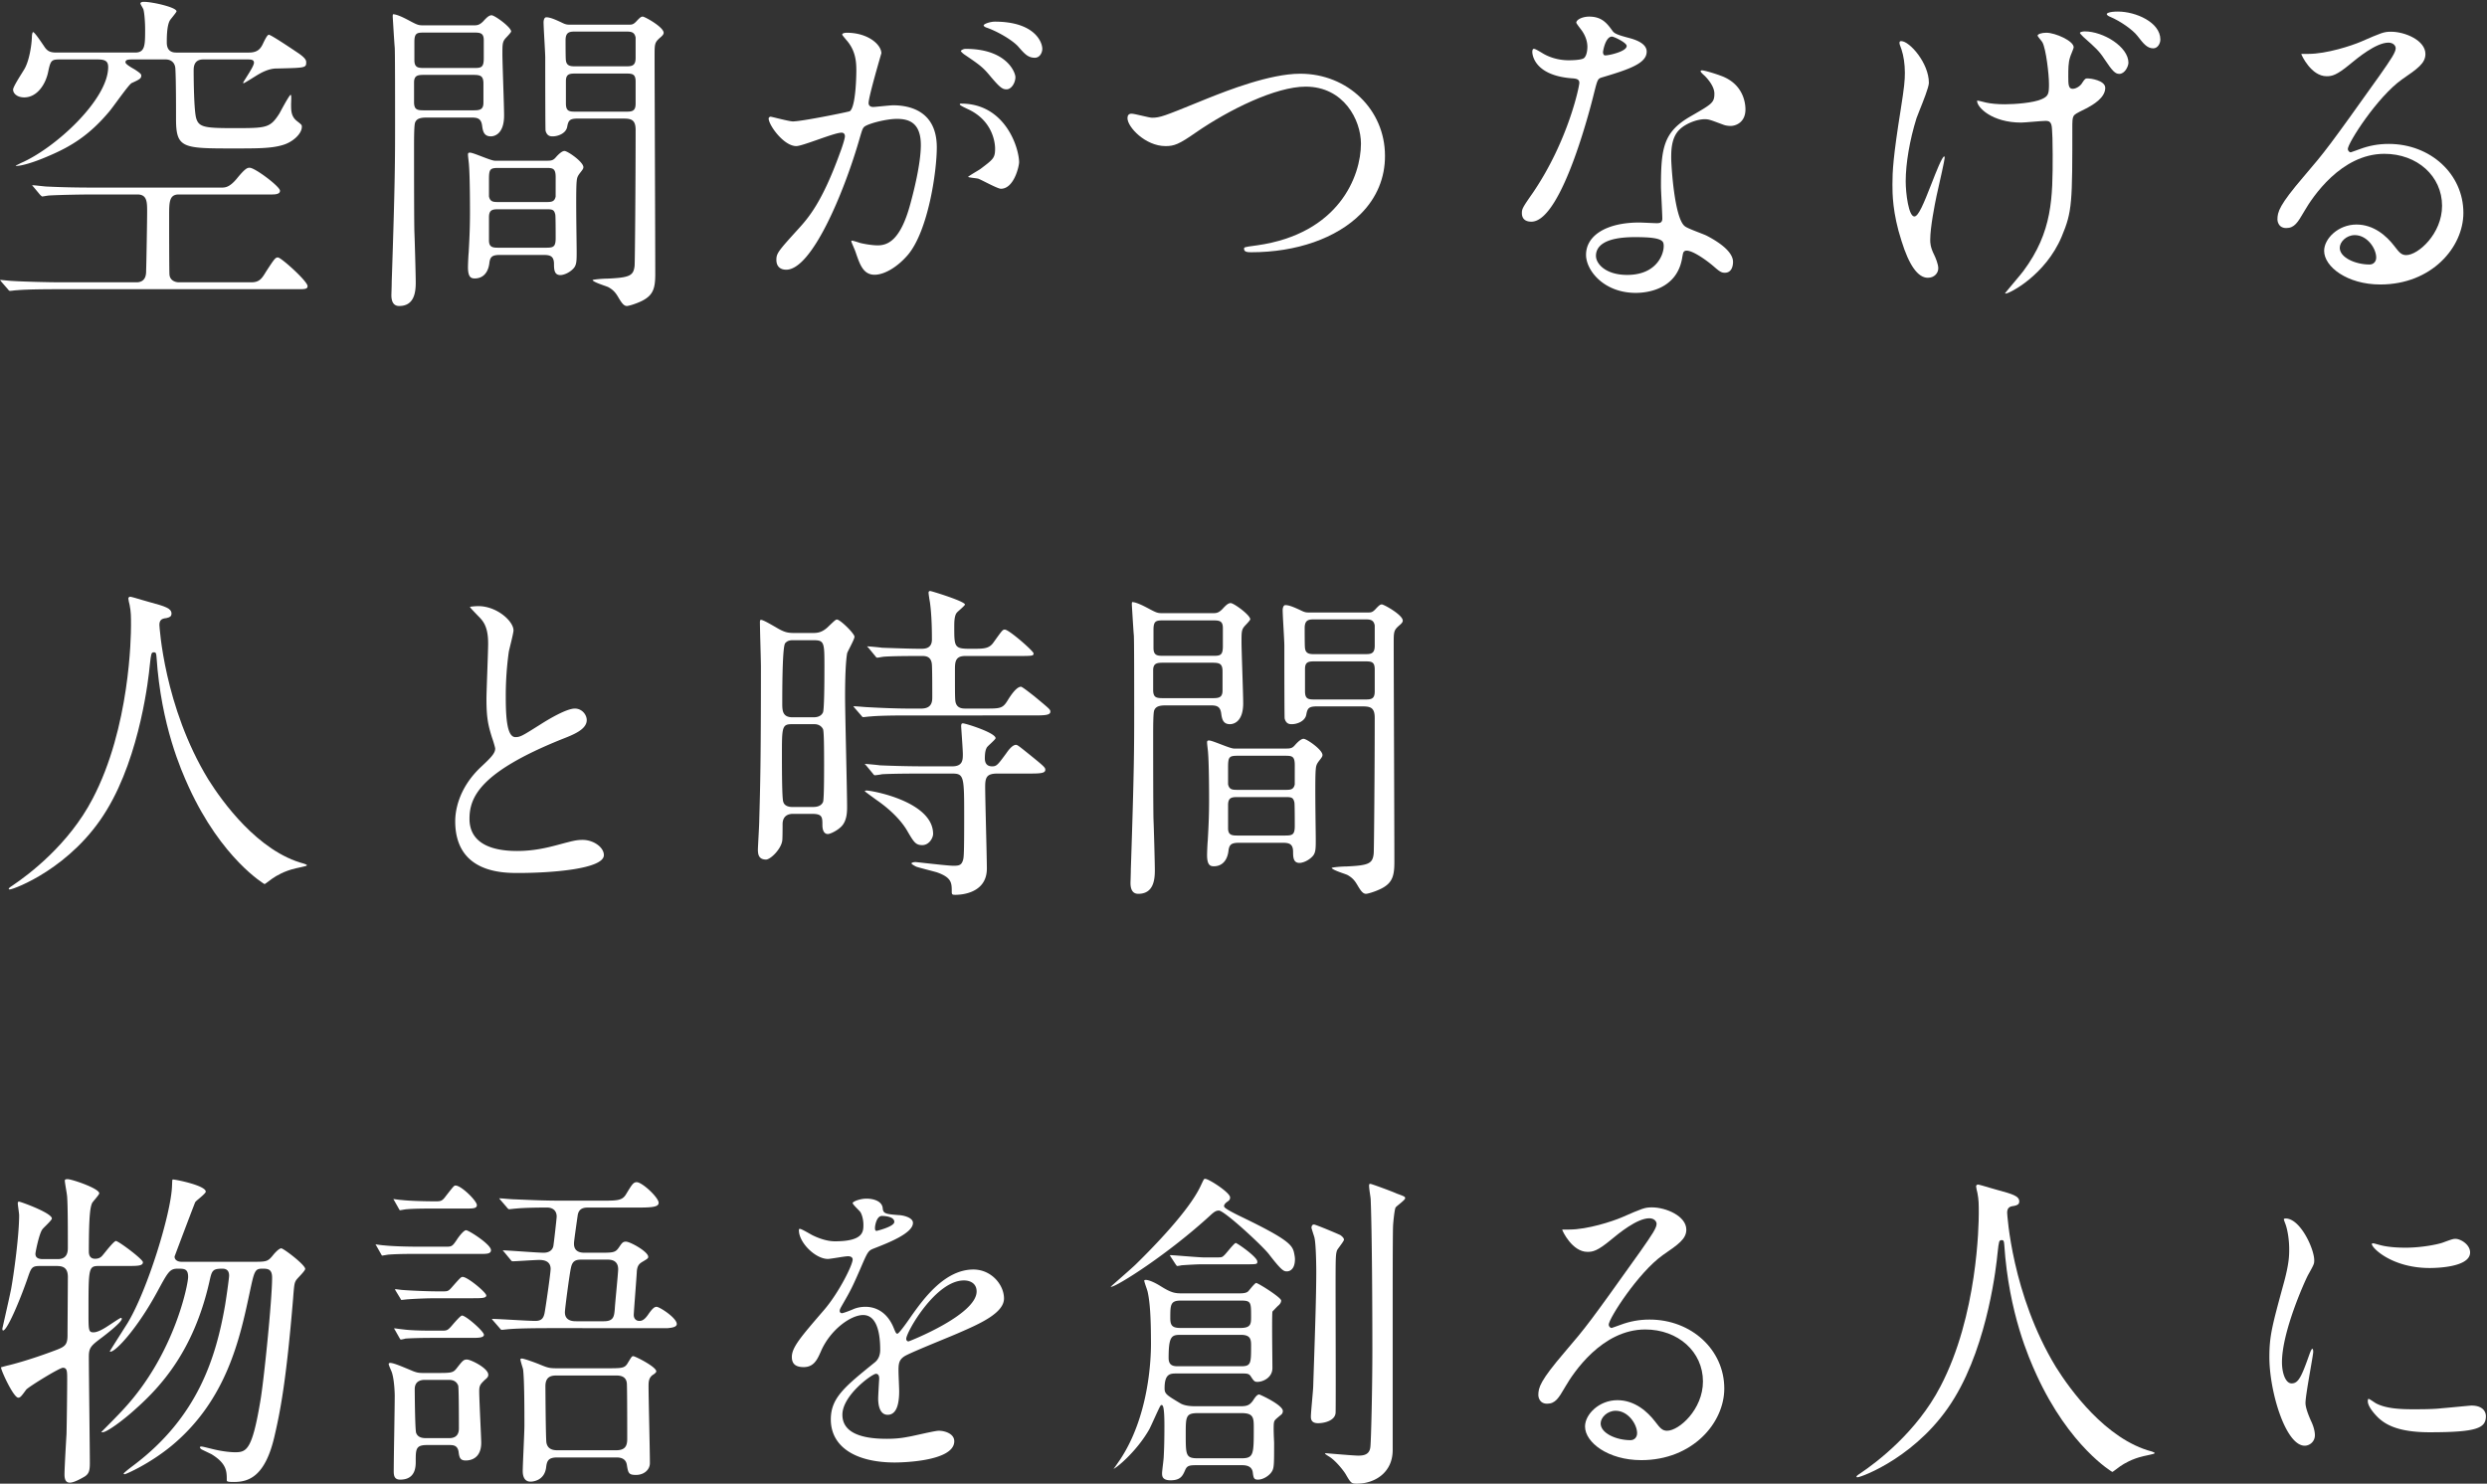 <svg xmlns="http://www.w3.org/2000/svg" width="481" height="287" viewBox="0 0 481 287"><rect x="0" y="0" width="481" height="287" fill="#333333" stroke="none"/><g><g><path fill="#fff" d="M3.198 32.094c-.146 0-.146-.04-.146-.081h.003c.044 0 .362-.16.534-.245.153-.076.29-.146.358-.191 6.685-2.841 16.974-12.32 16.974-18.602 0-1.106-.521-1.478-2.063-1.478h-7.279c-1.623 0-1.792.176-2.253 2.35-.469 2.406-2.12 4.992-4.634 4.992-1.403 0-2.16-.779-2.16-1.51 0-.45 1.045-2.124 1.668-3.125.304-.486.554-.888.652-1.085.775-1.484 1.25-4.135 1.318-5.985.001-.451.12-.905.212-.933.286.015 1.268 1.455 1.984 2.507l.143.21c.67 1.072 1.283 1.247 2.486 1.247h15.14c1.933 0 1.933-1.42 1.933-4.533 0-1.25-.126-3.065-.331-3.815a3.683 3.683 0 0 0-.246-.472c-.112-.196-.322-.56-.333-.655 0-.212.243-.337.667-.337 1.646 0 6.318 1.062 6.318 1.836-.017.148-.481.723-.758 1.067-.328.407-.533.663-.594.816-.532 1.063-.532 3.296-.532 4.03 0 .564 0 2.063 1.803 2.063h14.1c1.8 0 2.325-.863 2.827-1.99.305-.61.727-1.454 1.007-1.454.296.017 2.064 1.113 5.253 3.256l.43.288c1.545 1.05 1.545 1.52 1.545 1.8 0 1.013-.182 1.057-4.878 1.166l-.86.02c-1.612 0-3.123.91-3.85 1.346-.142.086-.292.18-.485.301-.508.32-1.854 1.165-2.05 1.214-.058-.002-.06-.147-.06-.149.025-.085.348-.596.633-1.048.82-1.296 1.446-2.324 1.446-2.785 0-.633-.624-.633-1.413-.633h-8.382c-1.869 0-1.869 1.537-1.869 2.192 0 .294.006 7.18.461 9.075.5 1.859 1.643 2.02 7.256 2.02 6.382 0 7.05 0 8.857-2.81l.223-.412c1.092-2.026 1.746-3.11 1.945-3.22.012.01.046.017.059.03.106.11.08.795.043 1.743 0 1.31 0 2.434 1.174 3.333.905.711.905.733.905 1.093 0 1.334-1.76 2.984-3.766 3.532-2.189.642-4.869.642-9.31.642-9.976 0-11.257 0-11.257-5.733 0-2.47 0-7.608-.13-9.758-.077-1.066-.792-1.727-1.868-1.727H25.94c-1.114 0-1.673 0-1.673.568 0 .324 1.075.97 1.716 1.326 1.338.851 1.338 1.02 1.338 1.273 0 .534-.444.76-1.845 1.397-.357.178-1.44 1.624-2.932 3.646-.596.809-1.11 1.506-1.354 1.794-3.925 4.71-7.54 6.868-11.76 8.659-3.056 1.337-5.332 1.934-6.232 1.934zM1.964 56.265c-.166 0-.248-.06-.442-.318L.214 54.443s-.196-.259-.213-.286c0 0 .04-.003.079-.003.16 0 .655.048 1.151.096.511.05 1.023.099 1.188.099 1.964.131 7.06.26 9.421.26h14.555c1.868 0 1.868-1.64 1.868-2.259.065-1.822.195-9.707.195-11.37 0-1.88 0-3.363-1.868-3.363h-8.838c-1.668 0-5.954.067-8.196.195h-.002c-.144 0-.472.054-.82.11-.263.043-.509.084-.596.085.006-.002-.101-.045-.395-.338l-1.289-1.547c-.199-.2-.217-.255-.218-.261-.012-.02.01-.03.08-.03.219 0 .825.065 1.41.128.624.067 1.212.132 1.45.132 2.932.136 5.597.194 8.902.194h24.755c.675 0 1.514 0 2.932-1.688 1.743-2.146 2.123-2.146 2.526-2.146 1.042 0 5.864 3.648 5.864 4.435 0 .34-.171.73-1.51.73H34.582c-1.868 0-1.868 1.495-1.868 4.208 0 2.502.004 10.713.066 11.324.115 1.153 1.186 1.46 1.802 1.46h14.035c1.525 0 2.014-.698 2.817-2.035C53.1 50.008 53.275 49.8 53.75 49.8c.618 0 5.734 4.602 5.734 5.54 0 .471-.311.6-1.446.6H11.97c-2.07 0-6.376 0-8.657.197h-.004c-.13 0-.46.036-.769.071-.253.03-.489.057-.576.057z"/></g><g><path fill="#fff" d="M105.6 32.484c1.33 0 1.869.07 1.869 1.803l-.005 3.741c-.225 1.051-.877 1.051-1.863 1.051h-9.162c-.987 0-1.639 0-1.868-1.088v-3.25c0-2.025.192-2.257 1.868-2.257zm-.13 7.992c1.31 0 1.704 0 1.93 1.054.056.282.069 2.612.069 4.517 0 1.784-.48 1.87-1.999 1.87h-8.902c-1.16 0-1.997 0-1.997-1.414v-4.484c0-1.543.794-1.543 1.997-1.543zM91.825 53.86c1.542 0 2.567-1.056 2.812-2.893.14-1.33.557-1.655 2.126-1.655h8.058c1.298 0 2.323 0 2.323 1.738 0 1.182.094 2.16 1.25 2.16.586 0 1.777-.424 2.59-1.363.546-.666.546-1.46.546-3.202 0-.36-.01-1.19-.024-2.27-.048-3.724-.126-9.956.024-11.257.065-.904.271-1.173.826-1.889l.113-.147.09-.123c.126-.17.27-.364.27-.622 0-1.024-3.05-3.135-3.655-3.135-.584 0-1.413.933-1.684 1.237-.446.52-.765.647-1.63.647H95.724c-.431 0-1.464-.397-2.559-.817-.906-.348-1.933-.743-2.25-.743-.288 0-.405.037-.405.407 0 .161.055.651.104 1.082.047.414.09.806.09.917.19 2.281.195 8.244.195 8.916 0 2.694-.062 4.653-.26 8.077-.065.584-.13 2.347-.13 2.774 0 1.995.65 2.16 1.316 2.16zm-.324-47.563c1.286 0 2.063 0 2.063 1.478v3.509c0 1.868-.562 1.868-2.063 1.868h-9.293c-1.286 0-2.063 0-2.063-1.543V8.101c0-1.803.562-1.803 2.064-1.803zm-.13 8.187c1.437 0 2.128.072 2.128 1.674v3.703c0 1.478-.847 1.478-2.129 1.478h-9.162c-1.416 0-2.128 0-2.128-1.607v-3.77c0-1.478.847-1.478 2.129-1.478zM77.205 59.19c2.868 0 3.2-2.567 3.2-4.5 0-1.531-.192-8.368-.26-9.871-.043-1.64-.066-7.173-.066-16.444 0-2.074.025-4.254.208-4.677.369-.96 1.488-.96 2.57-.96h8.057c1.223 0 2.105 0 2.323 1.521.144 1.16.373 2.118 1.706 2.118.426 0 2.55-.195 2.55-4.045 0-.965-.085-3.619-.169-6.185-.08-2.477-.155-4.815-.155-5.64 0-1.794 0-2.336.49-2.966a6.15 6.15 0 0 1 .344-.383c.252-.268.843-.896.855-1.07 0-.823-3.173-3.135-3.785-3.135-.512 0-1.015.51-1.627 1.182-.768.767-1.212.767-1.946.767h-9.617c-.951 0-1.168-.074-2.874-.993l-.186-.096c-.554-.289-2.025-1.054-2.788-1.054-.037 0-.08.08-.082.467.002.038.324 5.43.39 5.967.066.852.066 10.464.066 14.569 0 7.133 0 11.439-.65 30.733 0 .573-.03 1.473-.049 2.056-.009.276-.016.482-.016.544 0 1.39.508 2.095 1.51 2.095zm43.73-53.085c1.027 0 1.77 0 1.997 1.153v3.964c0 1.608-.838 1.608-1.998 1.608h-9.552c-.916 0-1.78 0-1.927-1.11-.05-.197-.07-1.377-.07-3.943 0-1.672.881-1.672 1.997-1.672zm0 8.121c1.287 0 1.997 0 1.997 1.544v4.288c0 1.543-.795 1.543-1.998 1.543h-9.421c-1.374 0-2.063 0-2.063-1.607v-4.289c0-1.479.776-1.479 2.063-1.479zm.324 44.964c.27 0 1.647-.358 2.972-1.019 2.14-1.102 2.502-2.485 2.502-5.17 0-3.44-.034-12.908-.068-22.11-.031-8.697-.063-17.155-.063-20.06 0-2.367 0-2.615 1.105-3.58.39-.326.65-.604.65-.902 0-1.119-3.653-3.136-4.045-3.136-.303 0-.51.13-1.302.988-.572.572-.823.572-1.491.572h-11.112c-.73 0-.951 0-1.822-.434-.95-.444-2.132-.996-2.92-.996-.522 0-.536.917-.536.926 0 .564.086 2.118.17 3.62.079 1.435.154 2.79.154 3.267 0 6.316.016 13.809.059 14.12.29 1.1 1.003 1.1 1.388 1.1 1.057 0 2.63-.596 2.812-1.932.22-1.17.517-1.51 2.06-1.51h8.448c1.633 0 2.712 0 2.712 2.193 0 9.537-.13 25.61-.196 26.269-.209 1.95-.943 2.3-5.246 2.499-.955 0-2.705.159-2.875.276 0 .287 1.6.848 2.204 1.06.415.145.743.26.89.344 1.08.608 1.488 1.289 1.884 1.948.678 1.154 1.08 1.667 1.666 1.667z"/></g><g><path fill="#fff" d="M201.586 9.466c0-1.468-1.649-5.279-9.178-5.279-.888 0-2.16.43-2.16.731 0 .122.187.32.727.482 2.153.783 4.778 2.349 5.909 3.555 1.243 1.43 1.927 2.217 3.256 2.217.986 0 1.446-1.018 1.446-1.706zm-6.903 7.813c.944 0 1.704-1.288 1.704-2.355 0-.9-1.674-5.474-9.632-5.474-.49 0-.895.31-.926.405.012.14.493.585.897.828 2.61 1.783 3.313 2.263 4.649 3.867 2.018 2.409 2.493 2.73 3.308 2.73zm-1.106 19.233c2.554 0 3.525-4.385 3.525-5.145-.059-3.025-2.822-11.326-11.192-11.326-.219 0-.276.01-.28.19.07.161.857.541 1.192.703l.266.13c5.218 2.327 5.369 7.099 5.369 7.635 0 1.841-.311 2.076-2.729 3.906-.137.115-.438.296-.82.526-.515.31-1.585.955-1.676 1.085.11.094.8.18 1.17.226.342.042.636.079.818.131.255.093.776.355 1.38.658 1.015.51 2.551 1.281 2.977 1.281zm-24.43 16.634c1.933 0 4.48-1.53 6.49-3.898 3.872-4.674 5.546-15.999 5.546-20.744 0-7.08-5.302-8.138-8.463-8.138-.281 0-1.34.1-2.271.19-.874.084-1.418.135-1.562.135-.568 0-.894-.278-.894-.763 0-1.03 1.635-6.724 2.25-8.867.13-.45.212-.739.22-.75 0-1.662-2.553-3.98-6.71-3.98-.28 0-.86.084-.86.341 0 .105.133.267.76 1.02l.305.363c1.535 1.935 1.663 3.924 1.663 5.634 0 .07-.014 6.945-1.268 7.827-.267.133-9.256 1.969-10.995 1.969-.492 0-2.082-.385-3.245-.668a23.876 23.876 0 0 0-1.044-.242c-.23 0-.407.183-.407.341 0 1.267 2.904 5.344 5.345 5.344.603 0 2.404-.632 4.146-1.243 1.987-.696 3.864-1.356 4.626-1.356.39 0 .634.268.634.699 0 .517-.7 2.565-.922 3.114-3.494 9.709-6.199 12.713-8.027 14.744-3.942 4.337-4.307 4.774-4.307 6.053 0 1.208.693 1.9 1.9 1.9 4.94 0 11.075-14.766 13.994-24.692l.118-.403c.552-1.879.624-2.12.887-2.45.51-.654 4.325-1.63 6.379-1.63 2.17 0 4.662.575 4.662 5.053 0 3.613-1.413 9.144-2.02 11.353-1.918 7.143-4.399 8.059-6.346 8.059-.708 0-2.02-.142-3.372-.464-.985-.329-1.455-.446-1.566-.446-.096 0-.146.051-.146.14.012.102.234.619.395.996.186.434.378.882.44 1.095l.13.375c.716 2.051 1.393 3.99 3.534 3.99z"/></g><g><path fill="#fff" d="M241.984 48.793c-.728 0-1.38-.051-1.38-.666 0-.307.048-.337 2.08-.61l.43-.058c15.867-2.249 20.101-13.422 20.101-19.67 0-4.58-3.32-11.03-10.704-11.03-5.775 0-14.819 4.454-21.22 8.869-3.292 2.305-4.21 2.632-5.876 2.632-3.877 0-7.358-3.674-7.358-5.41 0-.57.268-.86.795-.86.313 0 1.226.213 2.032.4.837.196 1.627.38 1.932.38 1.553 0 2.406-.347 9.048-3.05l1.48-.602.407-.162c3.54-1.405 11.832-4.697 17.72-4.697 9.19 0 16.39 6.97 16.39 15.87.024 4.249-1.592 8.132-4.672 11.228-4.7 4.726-12.429 7.436-21.205 7.436z"/></g><g><path fill="#fff" d="M314.61 8.882c0 .47-.606.916-1.802 1.325-.917.312-1.914.505-2.313.505-.142 0-.225-.023-.282-.08-.11-.108-.183-.354-.183-.517 0-.234.465-3.036 1.738-3.036.379 0 2.843 1.172 2.843 1.803zM296.174 42.88c6.088 0 11.926-24.05 12.173-25.076.584-2.267.658-2.558 1.357-2.791 5.46-1.618 8.774-2.763 8.774-5.027 0-1.746-2.594-2.43-3.571-2.686-1.909-.51-2.652-.782-3.023-1.303-1.042-1.432-2.025-2.784-4.533-2.784-1.278 0-2.485.575-2.486 1.177.026.153.52.802.784 1.151.192.252.358.472.423.58.622.967.937 1.963.937 2.955 0 .163-.018 1.61-.647 2.15-.468.402-2.396.433-2.975.433-2.703 0-4.586-1.065-5.094-1.39-1.249-.749-1.448-.82-1.663-.82-.27 0-.276.54-.276.602 0 .182.085 4.456 7.5 5.085.892.059 1.596.106 1.596.892 0 .684-2.158 11.242-8.999 21.285-1.973 2.829-2.111 3.086-2.111 3.927 0 .612.238 1.64 1.834 1.64zm25.509 4.08c.217.579.085 2.09-.89 3.496-.86 1.242-2.617 2.723-6.1 2.723-4.156 0-6.026-2.156-6.026-3.687 0-1.653 1.305-3.623 7.52-3.623 2.666 0 5.177.133 5.496 1.09zm-5.3 9.695c1.863 0 8.023-.5 8.985-6.938l.058-.296c.084-.464.133-.722.437-.873a.869.869 0 0 1 .348-.064c1.246 0 3.963 1.917 5.493 3.276.99.86 1.327.997 1.897.997 1.462 0 1.576-1.604 1.576-2.096 0-1.571-1.741-3.315-5.042-5.042-.22-.122-.855-.37-1.528-.631-1.098-.428-2.344-.913-2.71-1.198-2.094-1.465-2.676-12.051-2.676-13.207 0-1.39 0-3.977 1.612-5.52 1.104-1.102 3.288-2.001 4.87-2.001.73 0 1.015.105 2.864.79l.711.262c.587.236 1.292.248 1.427.248.995 0 2.875-.67 2.875-3.2 0-1.107-.333-4.842-4.628-6.46-1.34-.511-3.349-1.093-3.77-1.093-.133 0-.275.05-.275.146 0 .193.31.484.792.913.563.563 1.872 2.024 1.872 3.44 0 1.727-.47 1.998-4.117 4.114l-.457.265c-5.26 3.006-5.757 6.105-5.757 13.554 0 .443.063 1.752.127 3.018.065 1.337.133 2.72.133 3.22 0 .825-.515.893-1.09.893-.22 0-.898-.03-1.6-.061-.742-.033-1.51-.068-1.778-.068-6.246 0-10.283 2.455-10.283 6.253 0 3.008 3.43 7.359 9.634 7.359z"/></g><g><path fill="#fff" d="M416.444 9.352c.902 0 1.382-.99 1.382-1.705 0-3.352-4.779-5.41-8.204-5.41-1.794 0-2.16.372-2.16.472 0 .233.362.427.67.549 1.952.82 4.365 2.512 5.27 3.695l.057.074c1.043 1.35 1.796 2.325 2.985 2.325zm-4.792 2.778c0-3.063-4.846-6.058-8.462-6.058-.46 0-.926.16-.926.276.002.098.21.348.618.742l.1.098c2.303 2.046 2.997 2.664 3.994 4.193 1.596 2.393 2.111 2.91 2.906 2.91 1.101 0 1.77-1.5 1.77-2.16zm-38.807 41.601c1.32 0 2.03-.945 2.03-1.835 0-.814-.563-2.125-.76-2.52-.799-1.596-.799-2.41-.799-3.004 0-2.394.866-6.776 1.239-8.55l.197-.875c.407-1.8 1.358-6.013 1.358-6.43 0-.16-.052-.274-.08-.275-.425.061-1.595 3.056-2.448 5.242-1.553 3.976-2.552 6.389-3.336 6.389-1.099 0-1.673-4.43-1.673-6.806 0-3.458.78-8.02 2.089-12.207.088-.267.308-.816.581-1.496.679-1.69 1.813-4.519 1.813-5.336 0-3.85-3.75-8.073-5.344-8.073-.258 0-.34.083-.34.341 0 .17 0 .29.38 1.243.424 1.275.66 2.887.66 4.54 0 1.45-.11 2.74-.784 6.98-1.502 9.396-1.621 12.099-1.621 14.657 0 1.643 0 5.489 1.747 10.864 1.466 4.745 3.179 7.151 5.091 7.151zm25.89-7.947c2.066-4.905 2.066-6.501 2.066-21.763 0-.431.029-1.202.214-1.51.203-.404.576-.591 2.145-1.373l.527-.263c1.042-.578 3.482-1.934 3.482-3.872 0-1.471-2.915-1.835-3.33-1.835-.488 0-.575 0-1.14.876-.231.463-1.067 1.138-1.848 1.138-.83 0-.83-.95-.83-2.388 0-1.385 0-2.693.33-3.674.03-.151.158-.467.306-.83.16-.396.404-.995.404-1.149 0-1.236-3.579-2.81-5.279-2.81-.94 0-1.705.27-1.707.582.027.102.334.482.517.709.202.252.378.47.438.591.687 1.306 1.256 6.153 1.256 8.075 0 1.868-.122 2.322-1.405 2.892-1.574.723-5.226.992-7.157.992-1.348 0-2.732-.127-3.617-.331l-.168-.043c-.884-.227-1.38-.341-1.477-.341-.057 0-.081.007-.081.08 0 1.25 2.9 4.175 8.528 4.175.309 0 1.286-.08 2.23-.156 1.02-.083 2.075-.169 2.448-.169.709 0 1.215.115 1.283 1.595.06.774.13 2.25.13 4.886 0 8.359 0 14.96-5.686 22.587-.218.299-.862 1.066-1.543 1.88-.812.969-1.924 2.295-2.004 2.422.008.007.054.028.153.028.717 0 7.668-3.526 10.816-11.001z"/></g><g><path fill="#fff" d="M455.43 45.479c2.403 0 4.142 2.591 4.142 4.337 0 .794-.528 1.349-1.283 1.349-2.727 0-5.767-1.328-5.767-3.232 0-1.135 1.27-2.454 2.908-2.454zm4.938 9.551c9.923 0 16.065-7.191 16.065-13.856 0-7.478-6.343-13.336-14.441-13.336-1.986 0-3.784.327-5.661 1.03-.193.065-.5.178-.807.29-.311.115-.621.23-.875.305-.304 0-.567-.349-.567-.634 0-1.181 5.72-10.1 10.473-13.468 3.02-2.076 4.536-3.118 4.536-4.92 0-2.628-3.934-4.305-6.643-4.305-1.4 0-1.82.183-5.843 1.934-1.792.769-6.63 2.354-10.143 2.354-.822 0-1.318 0-1.38.01.032.26 1.934 4.311 4.89 4.311 1.034 0 1.908-.16 4.5-2.298l.14-.117c1.352-1.116 4.942-4.082 7.316-4.082.917 0 1.413.561 1.413 1.088 0 .767-.846 2.045-3.087 5.237-9.94 13.955-10.495 14.66-14.694 19.57-4.749 5.55-5.091 6.85-5.091 8.331 0 .016.02 1.64 1.706 1.64 1.58 0 2.224-1.097 3.394-3.09l.155-.264c1.5-2.582 7.044-11.005 15.424-11.005 6.361 0 11.16 4.322 11.16 10.055 0 5.412-4.624 9.535-6.937 9.535-.94 0-1.38-.57-2.182-1.606l-.168-.218c-1.45-1.865-3.89-4.089-7.267-4.089-3.521 0-6.253 2.734-6.253 5.085 0 3.08 4.463 6.513 10.867 6.513z"/></g><g><path fill="#fff" d="M1.899 172.052c-.211 0-.211-.08-.211-.146 0-.036.058-.189.76-.629 3.124-2.1 10.874-7.93 15.463-16.766 7.22-13.743 7.428-31.502 7.428-33.48 0-1.905 0-2.618-.264-3.999-.074-.226-.256-1.105-.256-1.265 0-.222.242-.341.341-.341.214 0 1.487.38 2.33.633.619.186 1.174.351 1.4.402 3.041.824 4.279 1.2 4.279 2.23 0 .547-.34.726-.965.865-.51.063-.902.135-1.144.457-.17.253-.23.492-.23.887.007.165.88 15.81 9.447 29.852l.057.09c2.58 4.106 9.55 13.909 18.504 16.234.432.14.516.23.516.282 0 .131-.125.17-1.49.465l-.643.14c-2.228.509-3.805 1.458-4.548 1.978l-.749.557c-.486.364-.687.514-.773.514-.035-.018-8.27-4.855-14.653-18.802l-.096-.216c-1.296-2.871-5.241-11.61-6.125-24.868-.065-.72-.086-.947-.504-.947-.523 0-.552.263-.777 2.308l-.05.45c-.16 1.708-1.75 16.967-8.291 27.737-6.746 11.22-17.967 15.35-18.756 15.378z"/></g><g><path fill="#fff" d="M100.273 168.869c-3.026 0-12.232 0-12.232-10.023 0-1.723.476-6.185 4.882-10.397 1.924-1.796 2.85-2.7 2.85-3.638 0-.245-.476-1.777-.597-2.08-.759-2.402-1.092-3.847-1.092-7.537 0-.72.075-2.834.154-5.07.083-2.349.171-4.777.171-5.65 0-3.388-1.019-4.406-2.002-5.39l-.174-.182c-.998-1.045-1.334-1.397-1.334-1.51.124-.062 1.186-.147 1.577-.147 3.642 0 6.838 2.926 6.838 4.695 0 .38-.383 1.947-.637 2.983-.124.509-.228.936-.269 1.14a61.5 61.5 0 0 0-.589 8.612c0 4.108.226 7.911 1.869 7.911.939 0 1.36-.266 4.646-2.335l.257-.162c1.431-.91 4.936-3.026 6.597-3.026 1.35 0 2.29 1.172 2.29 2.225 0 1.83-2.596 2.84-4.888 3.731-15.633 6.307-17.788 11.115-17.788 15.373 0 4.07 3.185 6.221 9.21 6.221 3.17 0 5.711-.607 7.844-1.176l.116-.031c2.841-.758 3.516-.937 4.711-.937 2.112 0 4.11 1.428 4.11 2.94 0 2.73-10.385 3.46-16.52 3.46z"/></g><g><path fill="#fff" d="M166.938 138.72c-.107 0-.194-.075-.378-.319l-1.308-1.505c-.15-.189-.196-.245-.21-.285.371.004 1.043.058 1.64.104.575.046 1.111.088 1.295.088 2.252.129 5.503.26 7.666.26h2.535c2.129 0 2.129-1.47 2.129-2.258 0-1.353 0-4.944-.066-6.119-.072-1.792-1.283-1.792-1.933-1.792-2.02 0-5.4 0-7.29.13-.091 0-.395.049-.699.1-.28.046-.56.094-.653.094-.149 0-.233-.103-.41-.339l-1.271-1.545c-.158-.158-.273-.273-.29-.307.537.015 2.541.21 2.916.272.729.023 1.478.048 2.246.074 1.8.061 3.663.125 5.256.125.69 0 2.128 0 2.128-1.804 0-2.984-.132-5.418-.392-7.238-.065-.33-.257-1.552-.257-1.793 0-.086 0-.342.34-.342.65.14 6.612 1.985 6.71 2.617-.037.165-.715.769-1.042 1.059-.3.267-.474.423-.547.522-.492.56-.492 1.956-.492 2.705 0 3.869 0 4.274 2.974 4.274h.713c2.124 0 3.098-.051 3.918-1.249 1.763-2.456 1.763-2.456 2.191-2.456.79 0 5.446 4.08 5.54 4.573 0 .49-.07.528-3.006.528H186.69c-1.997 0-1.997 1.226-1.997 2.777 0 5.387 0 5.95.21 6.438.366.954 1.37.954 1.853.954h3.704c3.083 0 3.48 0 4.506-1.711.462-.726 1.596-2.513 2.511-2.513.24.032 1.515 1.025 2.059 1.45.179.139.33.257.433.334l.486.404c2.59 2.147 2.69 2.246 2.69 2.637 0 .699-1.141.73-3.329.73H175.32c-3.248 0-5.788.072-6.972.197h-.004c-.128 0-.476.037-.8.072-.268.03-.518.056-.605.056zm11.435 24.756c-1.3 0-1.65-.6-2.955-2.837l-.074-.128c-1.208-1.97-3.28-4.019-5.837-5.776l-.415-.303c-.487-.356-1.58-1.15-1.836-1.367.043-.127.22-.148.331-.148 1.044 0 12.881 2.13 12.881 8.398 0 .734-.74 2.16-2.095 2.16zm-25.015-39.636c-.485 0-1.04.045-1.501.582-.466.582-.563 6.603-.563 11.552 0 1.43 0 2.778 1.998 2.778h3.964c.405 0 1.478 0 1.916-.948.229-.572.277-5.09.277-8.783 0-4.69 0-5.18-2.064-5.18zm-.26 16.244c-1.87 0-1.87.686-1.87 6.027 0 7.671.162 8.842.285 9.055.17.581.8.935 1.714.935h3.834c.584 0 1.673 0 2.111-.948.092-.215.212-1.178.212-7.092 0-3.307-.016-6.573-.21-7.024-.147-.293-.591-.953-1.658-.953zm-4.939 26.186c-1.388 0-1.576-.96-1.576-1.9 0-.256.053-1.246.108-2.293.072-1.336.152-2.85.152-3.361.196-6.91.325-11.477.325-29.695 0-.71-.052-2.675-.103-4.577a262.218 262.218 0 0 1-.091-4c0-.457.052-.535.21-.535.38 0 1.45.613 2.584 1.263l.251.143c1.646.988 2.261 1.129 3.663 1.129h3.509c.884 0 1.704-.077 2.78-1.02l.124-.117c1.357-1.298 1.539-1.463 1.774-1.463.634 0 3.395 2.708 3.395 3.33 0 .326-.55 1.404-.913 2.118-.255.501-.457.897-.51 1.082-.26 1.516-.396 4.402-.396 8.366 0 1.743.104 6.562.204 11.222.095 4.445.185 8.643.185 10.09 0 .883 0 2.72-1.117 3.837-.823.823-2.146 1.442-2.602 1.442-.953 0-1.056-1.192-1.056-1.705 0-1.55 0-2.193-1.998-2.193h-3.703c-1.29 0-2 .71-2 1.998 0 1.282-.015 2.877-.062 3.155-.187 1.625-2.263 3.684-3.137 3.684zm36.646 6.822c-.62 0-.73-.045-.73-.601 0-1.7 0-2.725-2.847-3.742-.265-.08-.858-.235-1.518-.41-.98-.257-2.201-.578-2.508-.693-.834-.418-.917-.59-.925-.62 0-.106.284-.269.797-.269.08 0 .798.08 1.629.172 1.955.216 4.908.543 5.713.543 1.165 0 1.573-.162 1.86-1.17.13-.517.203-1.142.203-8.04 0-8.14 0-8.626-2.388-8.626h-5.329c-1.463 0-5.917 0-8.196.13-.216.065-1.163.194-1.355.194-.149 0-.233-.104-.409-.339l-1.272-1.544c-.164-.165-.273-.275-.29-.309.537.015 2.541.211 2.917.274 3.041.133 5.955.197 8.93.197h5.069c2.063 0 2.063-1.269 2.063-2.388 0-.613-.165-2.982-.263-4.398-.036-.52-.06-.884-.062-.932 0-.555.155-.6.34-.6.574.018 6.32 1.824 6.32 2.876-.02.167-.641.747-.975 1.058-.445.416-.701.66-.766.825-.165.326-.338.832-.338 2.015 0 1.024.475 1.544 1.413 1.544.874 0 1.087-.29 2.743-2.543.278-.402 1.12-1.616 1.87-1.616.261 0 .586.247 2.487 1.78 2.944 2.38 3.182 2.608 3.182 3.045 0 .7-1.06.73-3.264.73h-5.978c-2.028 0-2.389.66-2.389 2.518 0 1.304.087 4.86.17 8.302.08 3.316.156 6.449.156 7.553 0 4.84-5.048 5.084-6.06 5.084z"/></g><g><path fill="#fff" d="M248.547 146.191c1.329 0 1.869.07 1.869 1.804l-.005 3.741c-.225 1.051-.877 1.051-1.864 1.051h-9.161c-.987 0-1.64 0-1.87-1.088v-3.249c0-2.026.194-2.259 1.87-2.259zm-.13 7.993c1.309 0 1.704 0 1.93 1.054.056.282.069 2.612.069 4.517 0 1.784-.481 1.87-1.999 1.87h-8.902c-1.16 0-1.998 0-1.998-1.414v-4.484c0-1.543.795-1.543 1.998-1.543zm-13.645 13.385c1.541 0 2.566-1.057 2.812-2.893.139-1.33.556-1.655 2.126-1.655h8.057c1.298 0 2.323 0 2.323 1.738 0 1.182.094 2.16 1.251 2.16.585 0 1.776-.424 2.59-1.363.545-.666.545-1.46.545-3.2 0-.363-.01-1.19-.024-2.272-.047-3.724-.126-9.956.024-11.257.066-.905.273-1.173.827-1.89l.113-.145.09-.126c.126-.17.27-.363.27-.62 0-1.024-3.052-3.135-3.656-3.135-.583 0-1.412.932-1.683 1.237-.447.52-.766.647-1.63.647h-10.136c-.432 0-1.465-.397-2.559-.817-.906-.347-1.934-.742-2.25-.742-.288 0-.405.036-.405.405 0 .162.055.652.103 1.084.048.413.091.805.09.916.19 2.281.196 8.244.196 8.916 0 2.694-.063 4.653-.26 8.078-.066.582-.13 2.346-.13 2.774 0 1.993.65 2.16 1.316 2.16zm-.325-47.563c1.286 0 2.064 0 2.064 1.478v3.51c0 1.867-.563 1.867-2.064 1.867h-9.292c-1.286 0-2.063 0-2.063-1.543v-3.509c0-1.803.562-1.803 2.063-1.803zm-.13 8.187c1.438 0 2.128.072 2.128 1.674v3.703c0 1.479-.846 1.479-2.128 1.479h-9.162c-1.417 0-2.128 0-2.128-1.608v-3.77c0-1.478.847-1.478 2.128-1.478zm-14.165 44.704c2.869 0 3.2-2.567 3.2-4.5 0-1.532-.19-8.368-.26-9.871-.043-1.64-.065-7.172-.065-16.444 0-2.074.025-4.254.207-4.677.37-.96 1.489-.96 2.572-.96h8.056c1.221 0 2.105 0 2.321 1.521.146 1.159.374 2.118 1.708 2.118.426 0 2.55-.195 2.55-4.045 0-.965-.086-3.619-.169-6.185-.08-2.476-.156-4.816-.156-5.64 0-1.794 0-2.336.491-2.967a6.08 6.08 0 0 1 .343-.381c.253-.269.844-.897.855-1.07 0-.824-3.173-3.136-3.785-3.136-.511 0-1.015.51-1.627 1.182-.767.768-1.211.768-1.946.768h-9.616c-.952 0-1.168-.075-2.874-.995l-.186-.095c-.554-.289-2.026-1.054-2.789-1.054-.036 0-.08.08-.08.467 0 .038.322 5.43.389 5.967.066.852.066 10.464.066 14.57 0 7.132 0 11.437-.65 30.732 0 .573-.03 1.472-.049 2.056-.01.276-.016.48-.016.544 0 1.39.508 2.095 1.51 2.095zm43.73-53.085c1.028 0 1.77 0 1.998 1.153v3.964c0 1.608-.838 1.608-1.998 1.608h-9.552c-.916 0-1.78 0-1.927-1.11-.05-.197-.07-1.377-.07-3.943 0-1.672.88-1.672 1.997-1.672zm0 8.121c1.288 0 1.998 0 1.998 1.544v4.288c0 1.544-.795 1.544-1.998 1.544h-9.422c-1.374 0-2.064 0-2.064-1.61v-4.287c0-1.479.777-1.479 2.064-1.479zm.324 44.964c.271 0 1.648-.358 2.972-1.02 2.142-1.1 2.503-2.485 2.503-5.169 0-3.44-.034-12.909-.067-22.11-.032-8.697-.063-17.155-.063-20.06 0-2.368 0-2.614 1.104-3.58.39-.325.65-.603.65-.902 0-1.12-3.653-3.136-4.045-3.136-.303 0-.51.129-1.302.988-.573.571-.823.571-1.492.571h-11.11c-.732 0-.952 0-1.823-.433-.95-.444-2.132-.996-2.921-.996-.522 0-.536.917-.536.926 0 .564.086 2.118.17 3.62.08 1.435.155 2.79.155 3.267 0 6.316.016 13.809.059 14.12.29 1.1 1.003 1.1 1.386 1.1 1.06 0 2.632-.596 2.814-1.932.219-1.17.516-1.51 2.06-1.51h8.447c1.634 0 2.713 0 2.713 2.193 0 9.54-.13 25.614-.197 26.269-.208 1.95-.942 2.3-5.245 2.499-.955 0-2.705.159-2.875.276 0 .287 1.602.849 2.205 1.06.413.145.74.26.887.343 1.081.609 1.49 1.29 1.887 1.95.677 1.153 1.078 1.666 1.664 1.666z"/></g><g><path fill="#fff" d="M45.238 286.67c-1.38 0-1.38-.127-1.38-.406 0-1.623 0-3.154-2.945-4.96a78.047 78.047 0 0 0-.997-.483c-.392-.189-.775-.373-.9-.435-.27-.162-.356-.37-.356-.426 0-.047 0-.145.34-.145.152 0 .766.153 1.172.255.234.058.438.11.547.132 2.652.697 4.51.717 4.714.717 2.26 0 3.326-.4 4.92-9.895.66-3.76 2.276-19.542 2.276-23.876 0-1.738-.896-1.738-1.933-1.738-1.412 0-1.523.514-2.383 4.513l-.065.306c-1.856 8.679-4.397 20.562-15.015 29.399-4.292 3.536-8.768 5.493-9.124 5.548.004-.002-.2-.033-.2-.147.014-.006.194-.283 1.879-1.546 12.504-9.396 15.985-20.932 17.741-30.976.315-1.886.783-5.324.783-5.749 0-.895-.432-1.348-1.283-1.348-1.972 0-2.058.387-2.534 2.536l-.045.202c-3.042 13.16-9.277 20.023-14.37 24.531-2.282 2.07-5.41 4.374-6.248 4.374-.147 0-.216-.016-.248-.035.88-.88 3.415-3.428 4.41-4.54 9.774-10.6 12.391-24.032 12.391-25.46 0-1.608-.752-1.608-1.999-1.608-1.548 0-1.865.583-3.925 4.381-3.912 7.238-8.096 11.667-9.07 11.667-.146 0-.146-.03-.146-.08.072-.153 1.533-2.454 2.406-3.829.462-.727.85-1.34 1.012-1.6 3.835-6.307 8.401-21.16 8.603-26.468l.023-.534c.031-.788.04-.788.188-.788.492 0 6.32 1.152 6.32 2.355 0 .247-.829.945-1.275 1.32-.413.348-.672.57-.775.725-.718 1.816-3.326 8.724-3.983 10.498-.011.72.688 1.02 1.338 1.02h13.775c2.55 0 2.878 0 3.84-1.169.539-.69 1.292-1.43 1.682-1.43.467.017 4.63 3.185 4.63 3.98 0 .256-.7 1.005-1.118 1.453-.371.396-.603.647-.682.807-.273.477-.339.776-.538 3.445-1.335 16.073-2.481 21.853-3.636 26.808-1.803 7.666-4.963 8.699-7.817 8.699zm-31.708.13c-.492 0-1.056-.18-1.056-1.576 0-.828.129-3.424.381-7.716l.008-.136c.063-2.517.13-8.334.13-10.536 0-1.55 0-2.258-.828-2.258-.69 0-6.772 3.777-7.098 4.233l-.13.176c-.817 1.111-1.025 1.373-1.414 1.373-.901 0-3.33-5.248-3.33-5.864.081-.04.78-.224 1.008-.284.108-.03.192-.052.234-.065.306-.05 4.207-1.009 9.56-3.057 1.529-.6 2.063-.968 2.063-2.766 0-.675.016-3.03.032-5.414.016-2.44.033-4.909.033-5.632.032-.9-.122-1.5-.486-1.877-.346-.358-.856-.511-1.707-.511H7.68c-1.533 0-1.656.36-2.342 2.357l-.035.102c-1.417 4.094-3.907 10.016-4.705 10.016-.12 0-.146-.253-.146-.341.022-.123.251-1.136.516-2.309.395-1.755.937-4.16 1.17-5.323.561-3.056 1.563-10.455 1.563-14.33 0-.174-.065-.653-.132-1.16-.06-.452-.128-.963-.128-1.113 0-.29.04-.342.276-.342.472.078 6.318 2.192 6.318 3.265 0 .22-.819 1.033-1.212 1.423-.362.358-.57.568-.646.695-.605.805-1.325 4.385-1.325 4.705 0 1.023 1.043 1.023 1.544 1.023h2.793c1.933 0 1.933-1.583 1.933-2.258 0-3.32 0-7.869-.13-9.694 0-.262-.11-.932-.23-1.642-.11-.664-.224-1.35-.224-1.595 0-.143.064-.276.535-.276.815 0 6.124 1.786 6.124 2.745 0 .173-.543.822-.834 1.171-.323.386-.523.63-.582.778-.254.697-.598 1.645-.598 9.293 0 .937.41 1.413 1.219 1.413.699 0 1.06-.271 1.296-.507.129-.13.367-.423.654-.78.521-.645 1.742-2.156 2.079-2.156.672.138 5.213 3.547 5.213 4.109 0 .7-.953.73-2.94.73h-5.458c-2.128 0-2.128.17-2.128 9.016 0 3.383 0 3.818.959 3.818.855 0 2.03-.71 2.958-1.33l.094-.061c1.769-1.162 2.137-1.403 2.276-1.403.065 0 .146 0 .146.21 0 .187-.338.88-3.467 3.303l-.17.132c-2.313 1.735-2.73 2.048-2.73 3.908 0 1.668.051 6.295.101 10.768.047 4.258.093 8.406.093 9.83 0 1.452-.206 1.994-.962 2.517-.61.355-2.064 1.202-2.887 1.202z"/></g><g><path fill="#fff" d="M77.344 234.104c.092-.003.317-.043.558-.084.315-.055.64-.11.78-.11h.003c1.502-.131 3.684-.131 5.278-.131h6.238c1.297 0 2.03-.03 2.03-.666 0-.82-3.009-3.784-4.11-3.784-.296 0-.301 0-1.87 2.005-.742 1.013-.988 1.048-2.028 1.048-1.771 0-4.987-.07-6.562-.26-.172 0-.692-.068-1.257-.145-.136-.02-.32-.041-.32-.041.002.007.016.074.173.31l.848 1.502c.145.288.219.345.239.356zm-3.445 8.772c.101-.003.374-.05.646-.095.303-.05.607-.1.697-.1h.001c1.761-.13 3.962-.13 5.277-.13h12.67c1.037 0 1.77-.053 1.77-.731 0-1.095-4.298-3.85-4.824-3.85-.408 0-1.322 1.104-1.812 1.887-.72 1.048-.892 1.297-1.827 1.297h-5.782c-1.711 0-4.86-.07-6.499-.26-.17 0-.691-.07-1.256-.146a11.56 11.56 0 0 0-.32-.04c.002.007.016.074.173.31l.849 1.502c.144.287.218.345.237.356zm4.338 8.52c.308-.036.64-.072.771-.072h.004a83.454 83.454 0 0 1 5.276-.197H91.5c1.676 0 2.55-.023 2.55-.536 0-.576-3.6-3.589-4.565-3.589-.303 0-.425.115-1.878 1.757-.802.934-.92 1.037-1.826 1.037h-1.234c-1.642 0-4.96-.131-6.563-.26-.24 0-1.281-.145-1.574-.185.002.075.02.135.103.303l.916 1.508c.135.27.158.29.23.29.088 0 .324-.027.577-.056zm39.124-7.74c.656 0 2.194 0 2.194 1.867 0 .435-.176 2.325-.346 4.15-.142 1.528-.276 2.971-.306 3.549-.13 1.42-.215 2.356-2.127 2.356h-5.328c-.542 0-2.193 0-2.193-1.737 0-.662.914-7.576 1.173-8.612.293-1.464 1.057-1.574 2.19-1.574zm-20.273 13.579c.095 0 .38-.032.663-.063.298-.033.595-.066.684-.066h.003c2.281-.195 6.583-.195 8.203-.195l22.523.002.164-.02c.546-.06 1.564-.17 1.564-.778 0-1.173-3.314-3.33-3.914-3.33-.357 0-.766.252-1.608 1.482-.753 1.095-1.265 1.247-1.706 1.247-.661 0-1.09-.453-1.09-1.153 0-.322.147-2.265.301-4.321.129-1.708.256-3.405.286-4.006.067-1.283.557-1.608.997-1.9 1.098-.645 1.212-.74 1.212-1.014 0-1.01-3.5-2.94-4.305-2.94-.593 0-.752.23-1.28.994l-.066.095c-.703 1.055-1.122 1.055-3.852 1.055h-2.73c-.58 0-2.127 0-2.127-1.739 0-.271 0-.467.716-5.483.217-1.518 1.412-1.518 2.127-1.518h9.94c2.719 0 3.59-.224 3.59-.926 0-1.004-3.17-3.98-4.239-3.98-.626 0-.896.406-1.938 2.124l-.117.193c-.706 1.2-1.614 1.257-4.377 1.257h-8.383c-2.8 0-5.391-.112-7.283-.193-.617-.027-1.164-.05-1.618-.066-.244 0-.902-.053-1.539-.104a28.588 28.588 0 0 0-1.32-.091h-.038c.048.062.13.158.238.289l1.248 1.447c.14.211.35.375.436.375.094 0 .378-.033.662-.064.296-.033.593-.065.68-.065h.004c1.709-.176 4.762-.196 5.996-.196 1.17 0 1.869.65 1.869 1.739 0 .381-.576 5.443-.654 5.757-.183.79-.863 1.244-1.864 1.244-.683 0-2.48-.124-4.22-.242-1.604-.11-3.118-.213-3.643-.213-.018 0-.042 0-.06-.006.056.09.2.235.263.297l1.24 1.502c.194.26.276.319.442.319.272 0 1.261-.059 2.308-.12 1.17-.069 2.38-.14 2.76-.14.559 0 2.258 0 2.258 1.737 0 .808-.99 7.636-1.174 8.55-.205.953-.564 1.506-1.799 1.506-.713 0-2.61-.105-4.445-.207-1.704-.094-3.314-.183-3.872-.183-.027 0-.065 0-.08-.016.007.044.039.084.215.304l1.308 1.505c.194.26.276.318.441.318zM77.53 259.12c.108 0 .732-.128.91-.195.033 0 .099-.004.207-.011.555-.032 2.03-.119 5.511-.119h7.083c1.157 0 2.355 0 2.355-.601 0-.66-3.487-3.72-4.24-3.72-.304 0-1.59 1.512-2.077 2.086-.684.752-.864.839-1.757.839h-1.17c-1.753 0-4.69 0-6.497-.26-.1 0-.468-.05-.835-.1-.322-.044-.644-.088-.777-.088l-.029.001c.001.006.016.074.173.309l.877 1.55c.172.288.197.309.266.309zm9.098 7.797c.58 0 1.55 0 1.988 1.097.121.363.139 5.362.139 8.308 0 1.869-1.451 1.869-1.998 1.869h-4.223c-.589 0-1.686 0-2.052-1.026-.225-.601-.271-8.368-.271-8.445 0-1.803 1.553-1.803 2.063-1.803zM77.4 286.215c3.004 0 3.004-2.56 3.004-3.525 0-2.37 0-3.168 2.194-3.168h4.223c.77 0 1.644 0 1.867 1.262.138 1.103.27 1.728 1.382 1.728.903 0 3.005-.337 3.005-3.46 0-.32-.067-1.82-.145-3.559-.109-2.435-.245-5.465-.245-6.383 0-1.114.238-1.351 1.042-2.154.613-.491.712-.706.712-1.03 0-1.283-3.4-2.94-4.109-2.94-.663 0-.812.163-2.002 1.685-.704.914-1.084.914-4.041.914h-2.209c-.844 0-1.268 0-2.149-.338l-.529-.222c-2.003-.836-3.326-1.39-3.95-1.39-.096 0-.276.062-.276.212 0 .169.256.762.408 1.117.115.265.212.495.234.586.505 1.659.528 4.378.528 4.405 0 1.164-.051 4.416-.1 7.561a737.923 737.923 0 0 0-.095 6.993c0 .9.095 1.706 1.25 1.706zm41.78-20.143c.842 0 1.973.166 2.062 1.602.043 1.037.066 4.624.066 10.663 0 1.316-.362 2.193-2.129 2.193h-11.435c-1.192 0-1.866-.473-2.06-1.44-.143-.647-.198-10.853-.198-10.955 0-1.818 1.076-2.063 2.128-2.063zm-16.57 20.533c.27 0 2.65-.076 3.007-2.702.144-1.229.36-1.977 2.127-1.977h11.435c.504 0 1.844 0 2.06 1.45.256 1.593.36 1.93 1.774 1.93 1.528 0 2.68-.985 2.68-2.292 0-1.201-.068-4.545-.135-7.779-.064-3.098-.124-6.024-.124-7.035 0-.811 0-1.65.801-2.232.434-.26.693-.52.693-.692 0-.886-4.018-2.907-4.435-2.94-.265 0-.3.041-.942 1.093l-.072.116c-.636 1.13-1.04 1.13-4.184 1.13h-9.681c-1.4 0-1.75-.14-3.062-.665-.632-.281-3.163-1.218-3.63-1.218-.044 0-.277.025-.277.145 0 .208.251 1.032.387 1.475.06.199.11.359.131.45.262 1.897.262 8.42.262 10.875 0 .745-.087 2.76-.172 4.706-.079 1.821-.153 3.54-.153 4.132 0 .758.197 2.03 1.51 2.03z"/></g><g><path fill="#fff" d="M172.964 236.362c0 .923-3.393 1.738-3.427 1.738-.31 0-.31-.352-.31-.634 0-.281.269-2.258 1.349-2.258.245 0 2.388.033 2.388 1.154zm15.92 13.45c0 4.524-13.043 9.666-13.175 9.666-.288 0-.439-.254-.439-.504 0-1.255 5.674-11.29 11.16-11.29 1.186 0 2.453.559 2.453 2.128zM173.11 282.9c.468 0 11.451-.047 11.451-4.11 0-1.479-1.843-2.03-3.004-2.03-.502 0-2.315.402-3.772.725-.945.21-1.76.392-2.106.44-1.378.277-2.633.395-4.194.395-5.68 0-8.56-1.569-8.56-4.663 0-3.77 5.77-7.91 6.481-7.91.635 0 .635.696.635.958l-.03.51c-.054.92-.166 2.835-.166 3.324 0 .942.179 3.134 1.835 3.134 1.477 0 2.226-1.535 2.226-4.564 0-.291-.033-1.117-.065-1.942a81.425 81.425 0 0 1-.065-1.957c0-1.365.056-2.172 1.19-2.881.823-.503 4.622-2.069 7.396-3.213 1.23-.506 2.264-.933 2.762-1.152l.34-.148c3.883-1.688 8.715-3.789 8.715-6.64 0-2.651-2.435-5.605-5.93-5.605-5.543 0-9.649 5.724-11.868 8.818-.023.036-2.433 3.593-2.817 3.593-.26 0-.324-.154-.813-1.341-1.478-3.356-3.993-3.857-5.359-3.857-.898 0-1.725.17-2.461.503-.49.218-1.831.731-2.087.731-.263 0-.44-.176-.44-.438 0-.275.116-.478.366-.926l.114-.204c1.683-2.911 1.944-3.435 3.5-6.998 1.426-3.31 1.512-3.507 2.567-3.93l.15-.058c2.794-1.093 7.47-2.921 7.47-4.909 0-1.133-2.165-1.51-2.76-1.51-2.549-.192-3.01-.308-3.088-1.332-.124-1.367-1.767-1.852-3.136-1.852-1.26 0-2.68.562-2.68.862.006.18.647.835.956 1.149.307.314.5.513.582.65.515.956.542 2.132.542 2.359 0 1.364 0 3.232-5.508 3.232-1.731 0-3.48-.744-4.368-1.188-.103-.051-.294-.16-.528-.293-.525-.3-1.62-.923-1.861-.923-.203 0-.21.057-.21.276 0 2.382 3.193 5.54 5.603 5.54.27 0 1.065-.127 1.833-.248.883-.14 1.718-.272 2.065-.272.56 0 .894.236.894.633 0 1.052-2.691 6.476-5.567 9.798l-.225.262c-4.221 4.904-5.97 6.934-5.97 8.783 0 1.341.729 1.966 2.292 1.966 1.99 0 2.648-1.495 3.344-3.076 1.786-4.123 5.733-6.995 8.156-6.995 2.157 0 3.297 2.33 3.297 6.741 0 1.034-.36 1.868-1.04 2.413-5.844 4.724-8.51 6.88-8.51 11.037 0 5.218 4.645 8.333 12.426 8.333z"/></g><g><path fill="#fff" d="M227.689 244.89c-.07 0-.095-.023-.238-.219l-.074-.1-.967-1.484a3.85 3.85 0 0 1-.168-.291c.023-.002.051-.002.087-.002.37 0 1.38.08 2.444.163 1.647.129 3.513.276 4.114.276h2.08c1.19 0 1.374 0 1.685-.312.173-.12.515-.53.91-1.003.425-.507 1.216-1.452 1.436-1.48.412.092 4.172 2.728 4.172 3.592 0 .505 0 .535-2.29.535h-8.577c-.853 0-3.066.13-3.85.196-.156.061-.678.127-.764.13zm-12.8 4.029a.315.315 0 0 1-.08-.011c.282-.26 1.068-.952 1.832-1.624 1.219-1.072 2.601-2.287 2.988-2.674 3.716-3.633 10.286-10.424 12.51-15.058l.255-.538c.465-.986.477-.986.689-.986.695 0 4.824 2.66 4.824 3.591 0 .431-.14.583-.7.955-.181.164-.47.428-.47.734 0 .218.212.518 2.764 1.785l.13.064c9.809 4.71 10.389 5.727 10.69 7.41.085.428.127.757.127 1.007 0 2.29-1.357 2.356-1.511 2.356-.624 0-.967 0-3.563-3.375-1.348-1.7-8.59-8.386-9.628-8.386-.584 0-.944.288-1.482.759-8.339 7.697-18.341 13.99-19.375 13.99zm40.026 26.38c-1.238 0-1.381-.713-1.381-1.25 0-.497.121-1.868.238-3.193.112-1.252.217-2.435.217-2.85.042-1.337.092-2.858.147-4.474.195-5.82.438-13.064.438-17.554 0-.055-.011-5.584-.4-6.749l-.035-.112c-.36-1.125-.525-1.638-.495-1.7.065-.384.224-.551.491-.551.374.02 4.6 1.801 5.118 2.06.203.156.68.514.68.88 0 .182-.537.91-.827 1.301-.288.391-.469.638-.524.777-.273.817-.273 1.496-.273 7.993 0 .959.005 2.945.01 5.376.016 6.986.038 17.543-.009 18.065-.115 1.454-2.094 1.981-3.395 1.981zm-26.575-23.717c-2 0-2 .864-2 3.429 0 1.449.45 1.868 2 1.868h11.565c2.063 0 2.063-.826 2.063-2.194 0-2.75 0-3.103-1.933-3.103zm0 6.628c-1.727 0-2.324.216-2.324 4.467 0 1.608 1.073 1.608 1.933 1.608h12.086c1.933 0 1.933-.543 1.933-4.076 0-1.133-.142-1.999-1.933-1.999zm3.314 15.14c-2.325 0-2.325.702-2.325 4.078 0 4.04 0 4.66 2.325 4.66h8.446c2.388 0 2.388-.776 2.388-5.83 0-1.937 0-2.908-2.323-2.908zm-5.264 12.994c-1.64 0-1.64-.863-1.64-1.38 0-.21.077-.87.152-1.51.085-.717.172-1.46.172-1.739.086-1.501.13-3.495.13-5.912 0-4.013-.342-4.013-.568-4.013-.17 0-.192 0-1.432 2.716-.4.876-.777 1.703-.935 1.99-2.403 4.238-6.363 7.503-6.909 7.636.127-.099.818-1.134 1.235-1.73 5.577-8.364 6.01-19.301 6.01-22.454 0-5.08-.195-8.104-.654-10.11a10.286 10.286 0 0 0-.255-.8c-.156-.454-.39-1.138-.39-1.305 0-.075 0-.147.34-.147.414 0 1.404.317 2.83 1.208 2.141 1.338 2.812 1.392 4.253 1.392h10.786c.956 0 1.48-.055 1.867-.364.083-.082.205-.23.355-.413.275-.335 1.005-1.223 1.222-1.237.526.103 4.824 2.82 4.824 3.394 0 .394-.236.683-.467.914-.113.07-.388.355-.792.778-.142.149-.42.434-.42.434l-.008.058c-.098.686-.052 5.349-.022 8.434.01 1.09.02 1.985.02 2.443 0 1.894-1.873 2.68-2.875 2.68-.552 0-.696-.115-1.28-1.023-.375-.601-.73-.601-1.904-.601H227.56c-1.194 0-2.323 0-2.323 2.842 0 1.08.305 1.298 3.077 2.948.953.545 2.346.545 3.015.545h8.512c1.226 0 1.838-.112 2.553-1.184.493-.776.826-1.09 1.15-1.09.33.09 4.565 2.044 4.565 3.2 0 .29-.12.551-.319.702-1.118.92-1.283 1.073-1.365 1.399-.117.35-.123 1.556-.015 3.783l.01.223c0 4.386 0 4.949-.49 5.684-.485.728-1.606 1.48-2.645 1.48-.769 0-.85-.328-.988-1.366-.16-1.428-1.586-1.428-2.196-1.428h-8.642c-1.395 0-1.878.074-2.244.954-.488 1.1-.874 1.97-2.824 1.97zm36.061.65c-1.01 0-1.15-.052-2.055-1.6-.355-.713-2.078-2.923-3.443-3.704-.69-.44-.69-.471-.69-.559a.817.817 0 0 1 .211-.017c.066 0 .583.044 1.296.103 1.696.14 4.261.353 4.941.353 1.063 0 2.17-.197 2.323-1.655.135-.886.39-11.001.39-18.992 0-7.734-.069-22.515-.324-28.857 0-.19-.057-.582-.125-1.037-.095-.645-.255-1.728-.154-1.93.012-.025.048-.096.23-.096.31.034 4.425 1.552 5.053 1.866 1.656.598 1.656.63 1.656.945 0 .198-.764.823-1.132 1.123-.407.332-.642.526-.728.67-.223.518-.48 3.22-.48 3.73-.065 2.01-.065 12.394-.065 16.828v26.317c0 4.474-3.578 6.513-6.904 6.513z"/></g><g><path fill="#fff" d="M312.482 272.895c2.404 0 4.143 2.591 4.143 4.337 0 .794-.527 1.35-1.283 1.35-2.727 0-5.768-1.329-5.768-3.234 0-1.134 1.27-2.453 2.908-2.453zm4.94 9.551c9.922 0 16.064-7.192 16.064-13.855 0-7.479-6.343-13.337-14.441-13.337-1.987 0-3.784.327-5.661 1.03-.194.065-.5.179-.807.291-.31.114-.622.23-.875.304-.305 0-.567-.349-.567-.634 0-1.18 5.721-10.101 10.473-13.468 3.02-2.075 4.536-3.118 4.536-4.92 0-2.628-3.934-4.305-6.643-4.305-1.4 0-1.82.183-5.843 1.934-1.792.769-6.63 2.354-10.143 2.354-.822 0-1.318 0-1.38.01.031.26 1.934 4.31 4.89 4.31 1.035 0 1.908-.158 4.5-2.297l.137-.114c1.352-1.117 4.943-4.086 7.319-4.086.917 0 1.413.561 1.413 1.09 0 .766-.846 2.045-3.087 5.236-9.94 13.955-10.495 14.66-14.695 19.57-4.748 5.551-5.09 6.85-5.09 8.33 0 .017.02 1.641 1.705 1.641 1.581 0 2.226-1.097 3.395-3.09l.155-.264c1.5-2.582 7.044-11.005 15.424-11.005 6.361 0 11.16 4.323 11.16 10.055 0 5.413-4.624 9.535-6.937 9.535-.94 0-1.381-.57-2.182-1.606l-.169-.217c-1.45-1.866-3.888-4.09-7.265-4.09-3.522 0-6.254 2.733-6.254 5.085 0 3.08 4.463 6.513 10.868 6.513z"/></g><g><path fill="#fff" d="M359.265 285.76c-.211 0-.211-.081-.211-.145 0-.027.04-.18.761-.63 3.124-2.1 10.875-7.932 15.463-16.767 7.22-13.742 7.428-31.5 7.428-33.48 0-1.905 0-2.617-.264-3.998-.074-.225-.256-1.103-.256-1.265 0-.222.241-.341.341-.341.214 0 1.487.381 2.33.633.62.186 1.174.351 1.4.401 3.04.824 4.278 1.201 4.278 2.23 0 .547-.338.727-.964.865-.51.064-.902.135-1.145.458-.169.253-.23.491-.23.887.007.165.882 15.811 9.448 29.852l.056.09c2.581 4.106 9.552 13.908 18.505 16.233.432.143.515.231.515.283 0 .131-.124.17-1.488.465l-.645.14c-2.226.508-3.805 1.457-4.547 1.977l-.751.56c-.484.362-.685.512-.772.512-.034-.018-8.269-4.853-14.653-18.803l-.097-.216c-1.295-2.873-5.24-11.613-6.125-24.867-.064-.721-.084-.947-.502-.947-.523 0-.552.262-.777 2.307l-.051.45c-.16 1.708-1.747 16.962-8.291 27.738-6.745 11.22-17.967 15.349-18.756 15.378z"/></g><g><path fill="#fff" d="M469.92 245.28c1.304 0 7.812-.145 7.812-3.005 0-1.408-1.525-2.442-2.567-2.616a2.977 2.977 0 0 0-.306-.019c-.421 0-.814.139-2.41.724-.961.343-4.063.985-7.208.985-1.207 0-2.96-.069-4.458-.395-.389-.09-.763-.193-1.074-.278-.307-.084-.624-.172-.705-.172-.276 0-.276.103-.276.147 0 .753 3.895 4.629 11.192 4.629zm10.866 28.638c0-.338-.135-2.03-2.81-2.03-.126 0-1.51.132-2.735.248-1.244.118-2.531.24-2.962.27-1.634.197-3.968.197-5.673.197-2.404 0-5.12-.134-7.034-1.124a6.509 6.509 0 0 1-.478-.303c-.28-.187-.863-.575-1-.588-.09 0-.146.18-.146.472 0 .736.714 1.874 1.957 3.119 1.407 1.338 3.816 2.874 10.015 2.874 9.226 0 10.866-.82 10.866-3.135zm-35.038 5.734c.946 0 1.966-.776 1.966-2.03 0-.775-.291-1.84-.767-2.793l-.082-.192c-.265-.616-.97-2.252-.97-3.253 0-.945.533-4.038.962-6.524.273-1.583.532-3.079.532-3.352 0-.45-.101-.6-.147-.6-.21 0-.455.696-.741 1.504-1.425 4.019-2.03 5.187-3.286 5.187-1.215 0-1.869-2.1-1.869-4.077 0-5.902 4.366-15.589 5.026-16.851 1.212-2.169 1.212-2.224 1.212-2.901 0-2.2-2.693-8.074-5.54-8.074-.2 0-.34.095-.34.147 0 .112.2.634.286.856.042.112.077.204.094.256.304.914.659 2.686.659 4.67 0 1.19 0 2.818-1.11 6.804l-.04.142c-2.168 7.972-2.683 9.866-2.683 13.977 0 6.598 3.129 17.104 6.838 17.104z"/></g></g></svg>